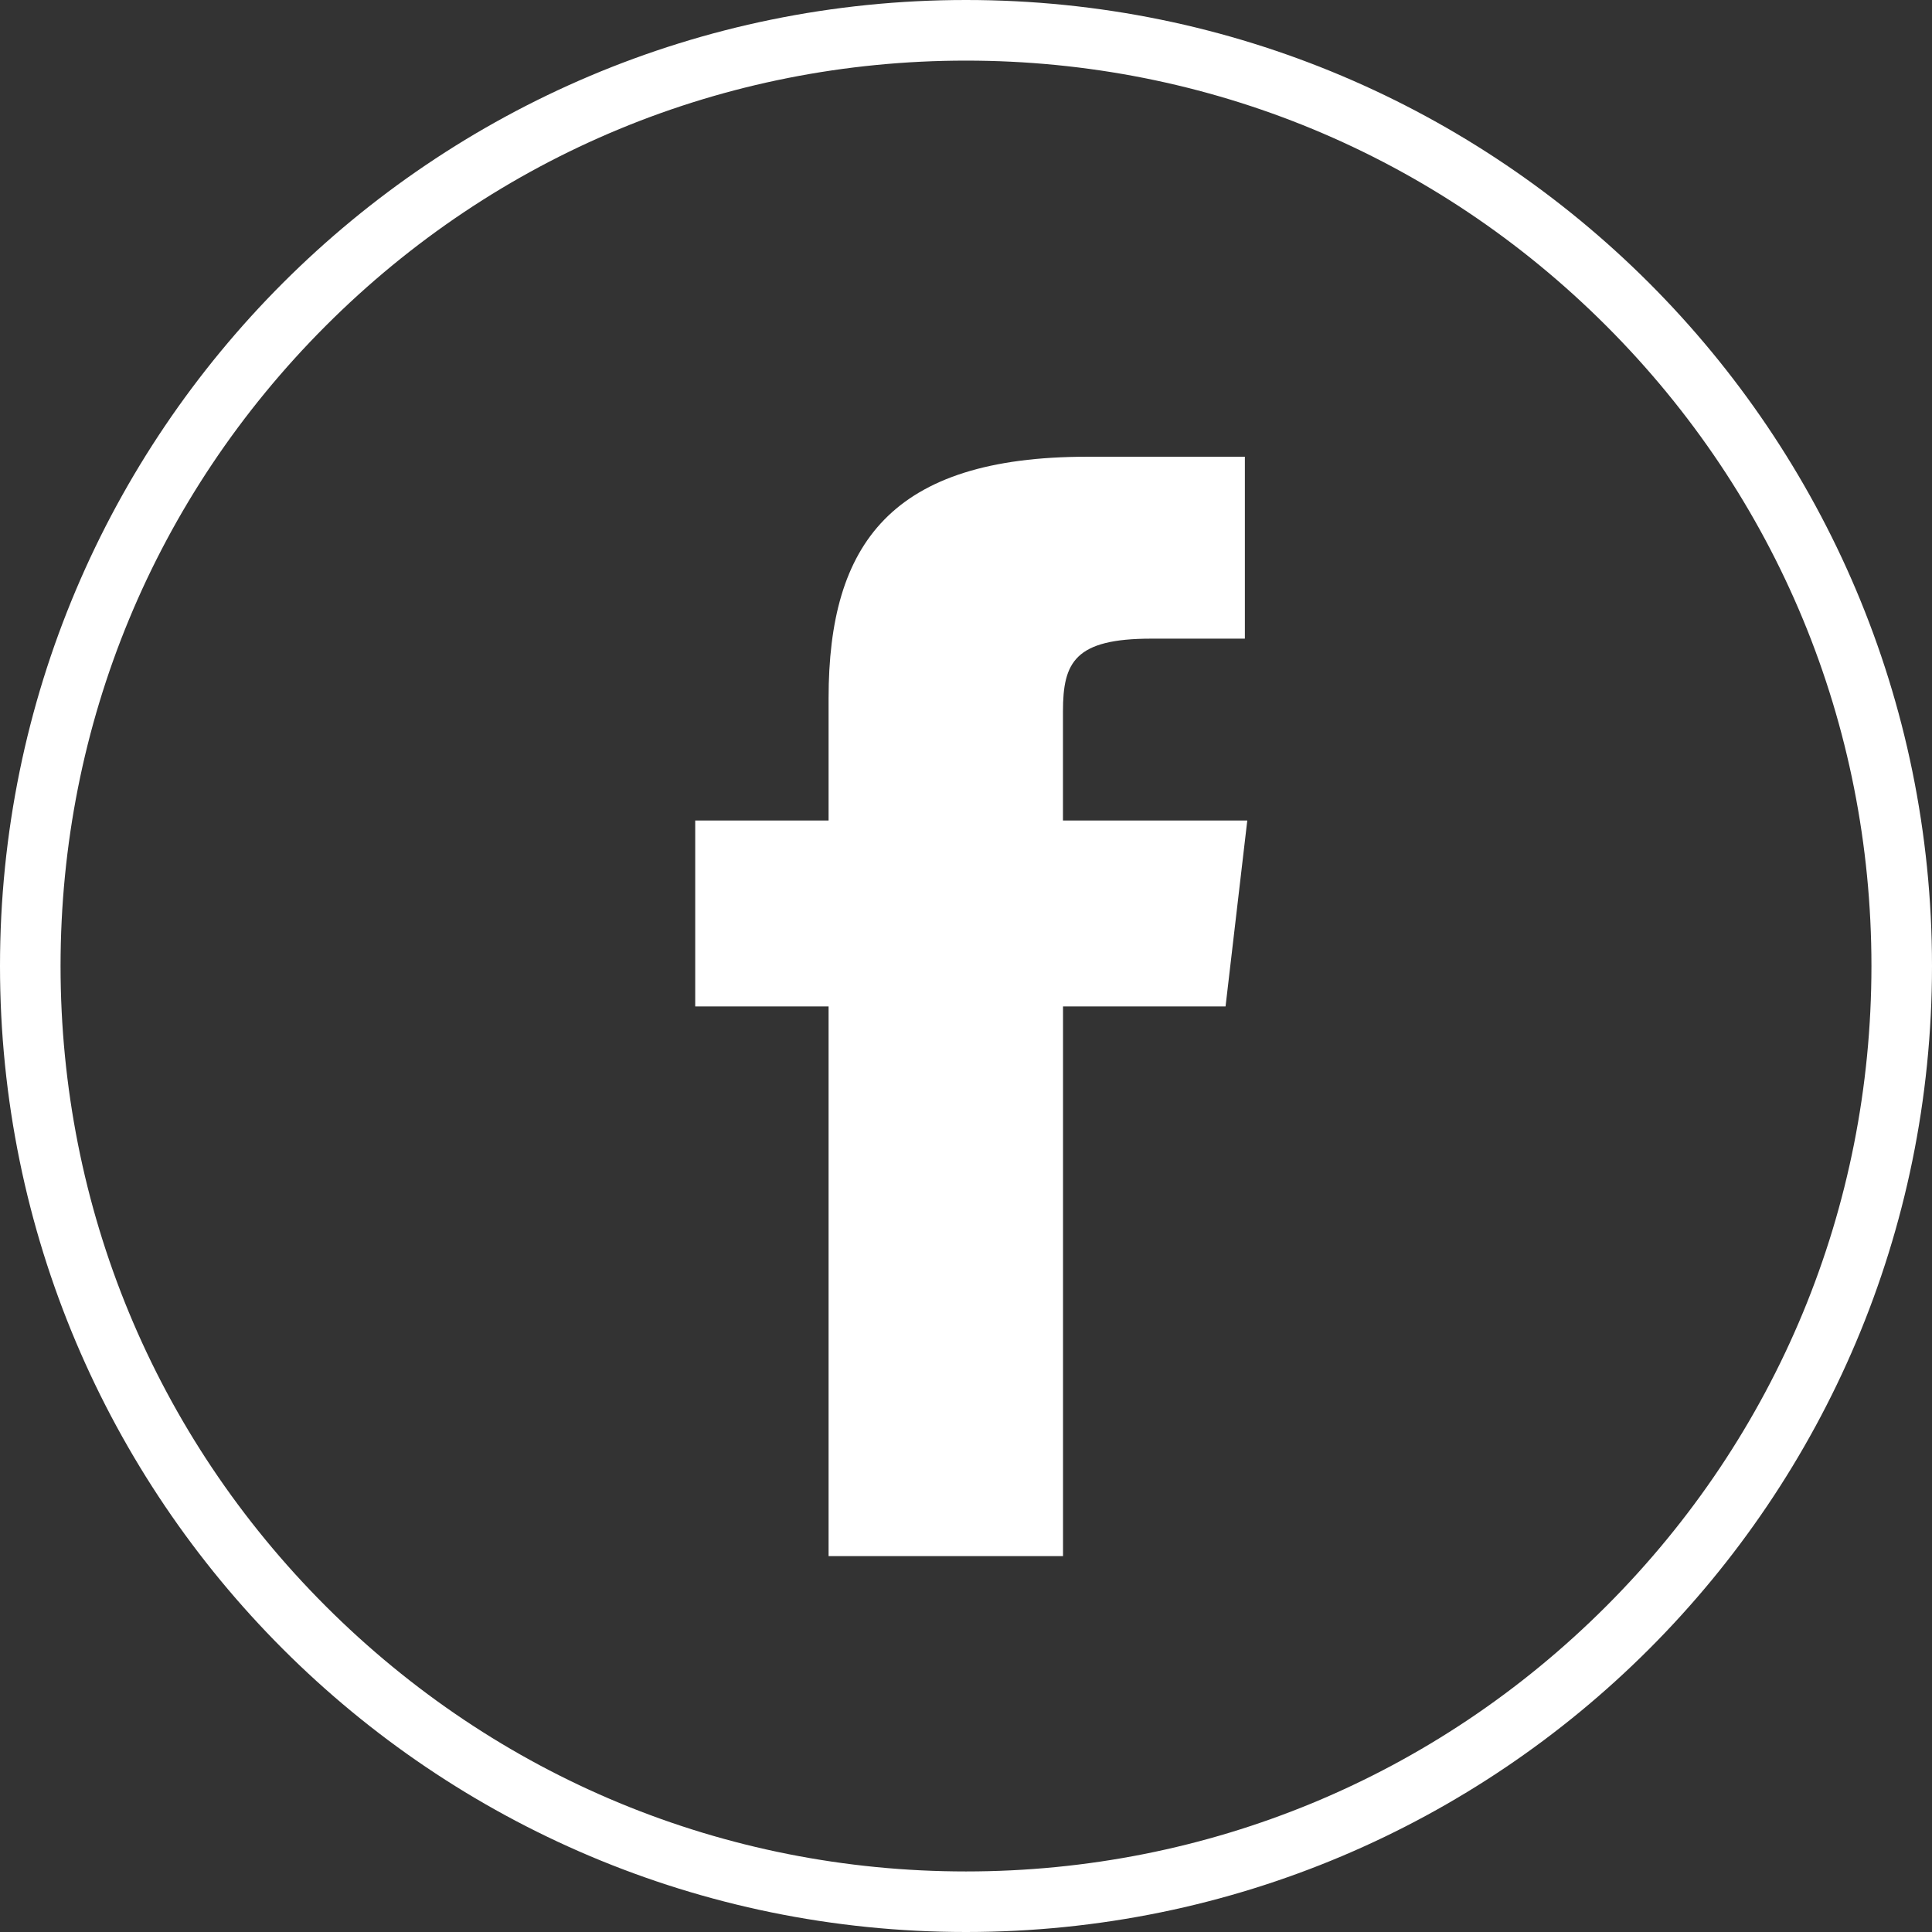 <?xml version="1.0" encoding="utf-8"?>
<!-- Generator: Adobe Illustrator 16.0.0, SVG Export Plug-In . SVG Version: 6.00 Build 0)  -->
<!DOCTYPE svg PUBLIC "-//W3C//DTD SVG 1.1//EN" "http://www.w3.org/Graphics/SVG/1.1/DTD/svg11.dtd">
<svg version="1.1" id="Layer_1" xmlns="http://www.w3.org/2000/svg" xmlns:xlink="http://www.w3.org/1999/xlink" x="0px" y="0px"
	 width="32px" height="32px" viewBox="240 240 32 32" enable-background="new 240 240 32 32" xml:space="preserve">
<rect x="240" y="240" width="32" height="32" fill="#333333" stroke="none"/>
<g id="facebook">
	<path fill="#FFFFFF" d="M257.606,253.59v-1.807c0-0.816,0.197-1.205,1.464-1.205h1.549v-3.013h-2.611c-3.249,0-4.284,1.443-4.284,4
		v2.025h-2.209v3.08h2.209v9.104h3.883v-9.104h2.692l0.36-3.08H257.606z"/>
	<path fill="#FFFFFF" d="M256,240c-8.837,0-16,7.164-16,16c0,8.837,7.163,16,16,16s16-7.163,16-16C272,247.164,264.837,240,256,240z
		 M266.604,266.604c-2.832,2.832-6.598,4.393-10.604,4.393s-7.771-1.561-10.604-4.393s-4.393-6.598-4.393-10.604
		c0-4.005,1.561-7.771,4.393-10.604c2.832-2.833,6.598-4.392,10.604-4.392s7.771,1.56,10.604,4.392
		c2.832,2.832,4.393,6.598,4.393,10.604C270.996,260.006,269.436,263.772,266.604,266.604z"/>
</g>
</svg>